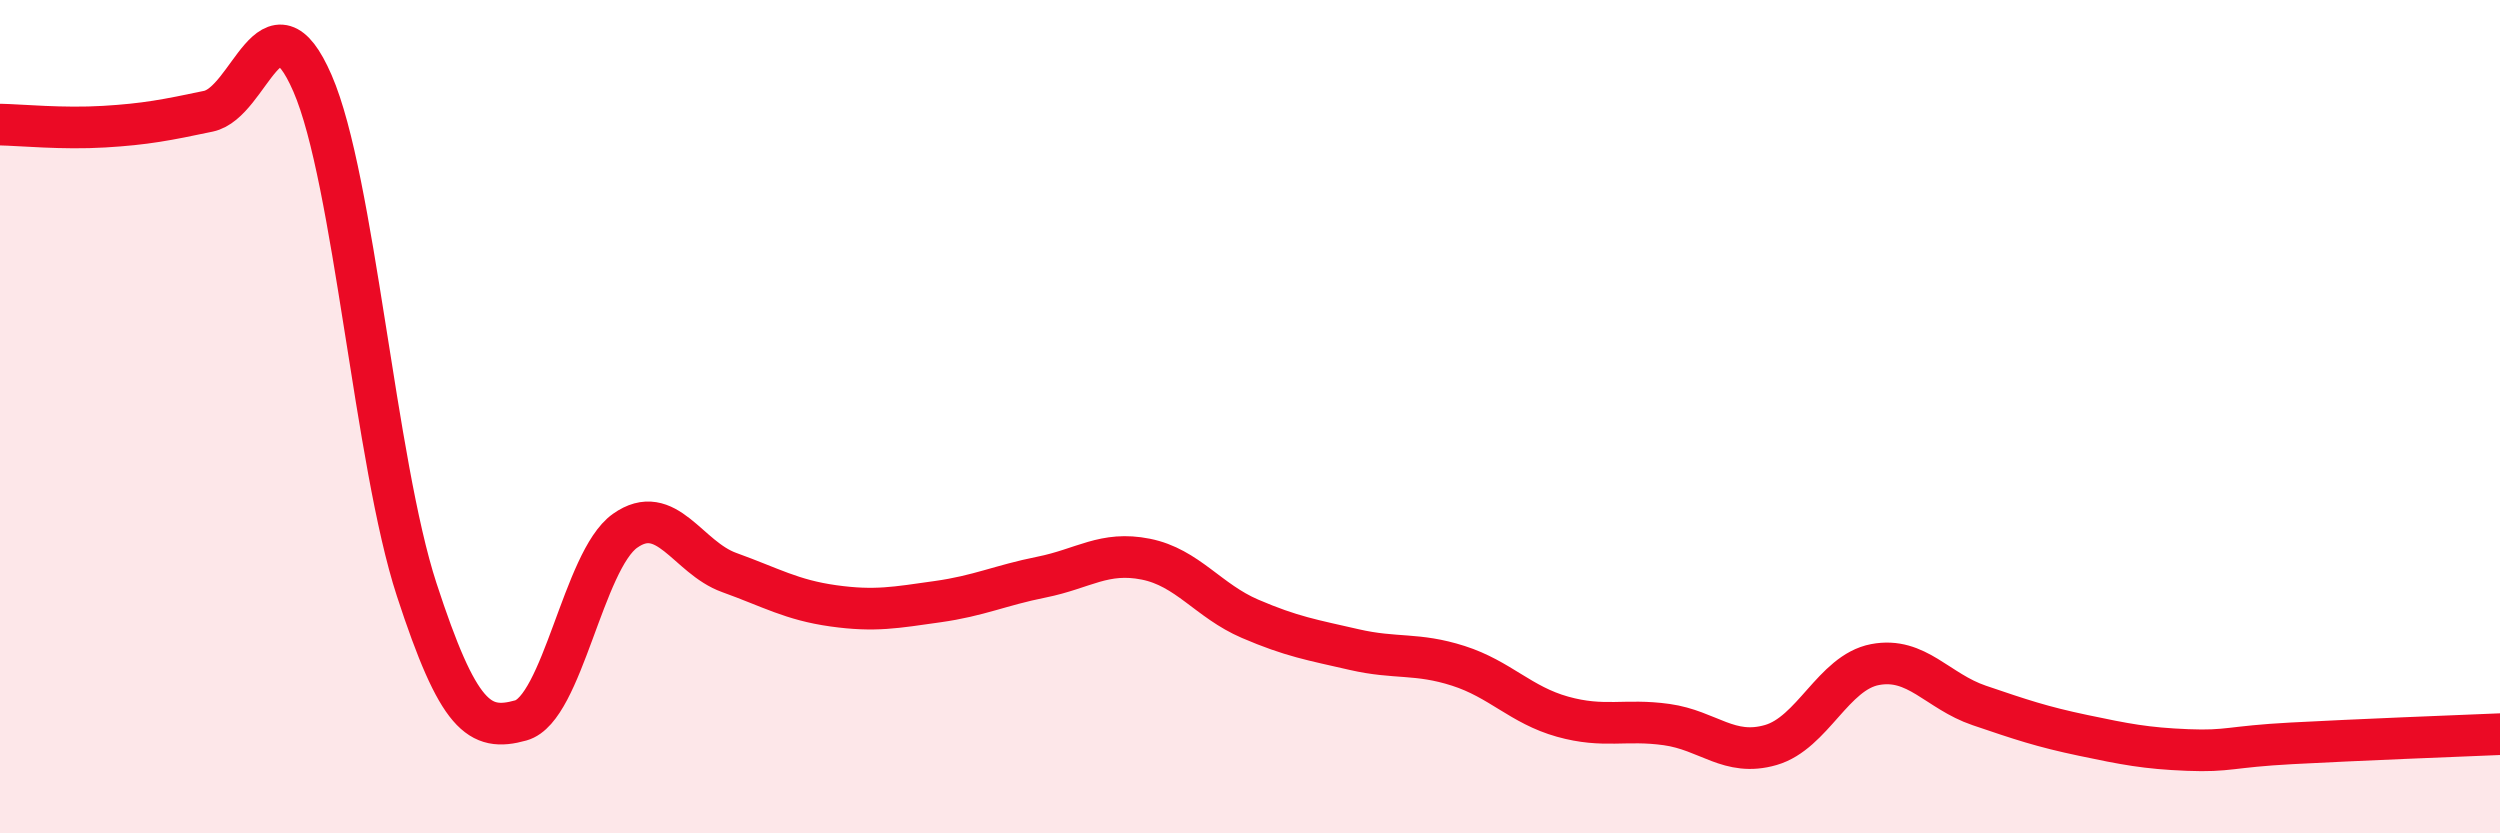 
    <svg width="60" height="20" viewBox="0 0 60 20" xmlns="http://www.w3.org/2000/svg">
      <path
        d="M 0,2.99 C 0.5,3 1.5,3.1 2.5,3.04 C 3.5,2.98 4,2.88 5,2.67 C 6,2.46 6.5,-0.3 7.5,2 C 8.5,4.3 9,11.09 10,14.15 C 11,17.21 11.5,17.57 12.5,17.29 C 13.5,17.01 14,13.45 15,12.74 C 16,12.03 16.5,13.38 17.5,13.74 C 18.5,14.1 19,14.4 20,14.54 C 21,14.68 21.5,14.58 22.5,14.44 C 23.5,14.3 24,14.05 25,13.85 C 26,13.65 26.5,13.22 27.5,13.42 C 28.5,13.62 29,14.42 30,14.85 C 31,15.28 31.5,15.36 32.5,15.59 C 33.5,15.82 34,15.66 35,15.98 C 36,16.3 36.5,16.92 37.5,17.2 C 38.5,17.48 39,17.25 40,17.39 C 41,17.53 41.5,18.17 42.5,17.88 C 43.5,17.59 44,16.14 45,15.95 C 46,15.76 46.5,16.59 47.5,16.93 C 48.5,17.27 49,17.44 50,17.65 C 51,17.86 51.5,17.96 52.5,18 C 53.5,18.04 53.5,17.92 55,17.84 C 56.5,17.76 59,17.66 60,17.62L60 20L0 20Z"
        fill="#EB0A25"
        opacity="0.1"
        stroke-linecap="round"
        stroke-linejoin="round"
      />
      <path
        d="M 0,2.99 C 0.5,3 1.5,3.1 2.5,3.04 C 3.5,2.98 4,2.88 5,2.67 C 6,2.46 6.5,-0.3 7.5,2 C 8.5,4.3 9,11.09 10,14.15 C 11,17.21 11.5,17.57 12.5,17.29 C 13.5,17.01 14,13.45 15,12.74 C 16,12.03 16.5,13.38 17.5,13.74 C 18.5,14.1 19,14.4 20,14.54 C 21,14.68 21.5,14.58 22.5,14.44 C 23.5,14.3 24,14.05 25,13.85 C 26,13.65 26.5,13.22 27.5,13.42 C 28.5,13.62 29,14.42 30,14.85 C 31,15.28 31.5,15.36 32.5,15.59 C 33.5,15.82 34,15.66 35,15.98 C 36,16.3 36.5,16.92 37.5,17.2 C 38.5,17.48 39,17.25 40,17.39 C 41,17.53 41.5,18.17 42.5,17.88 C 43.5,17.59 44,16.14 45,15.95 C 46,15.76 46.5,16.59 47.5,16.93 C 48.5,17.27 49,17.44 50,17.65 C 51,17.86 51.5,17.96 52.5,18 C 53.5,18.04 53.5,17.92 55,17.84 C 56.5,17.76 59,17.66 60,17.62"
        stroke="#EB0A25"
        stroke-width="1"
        fill="none"
        stroke-linecap="round"
        stroke-linejoin="round"
      />
    </svg>
  